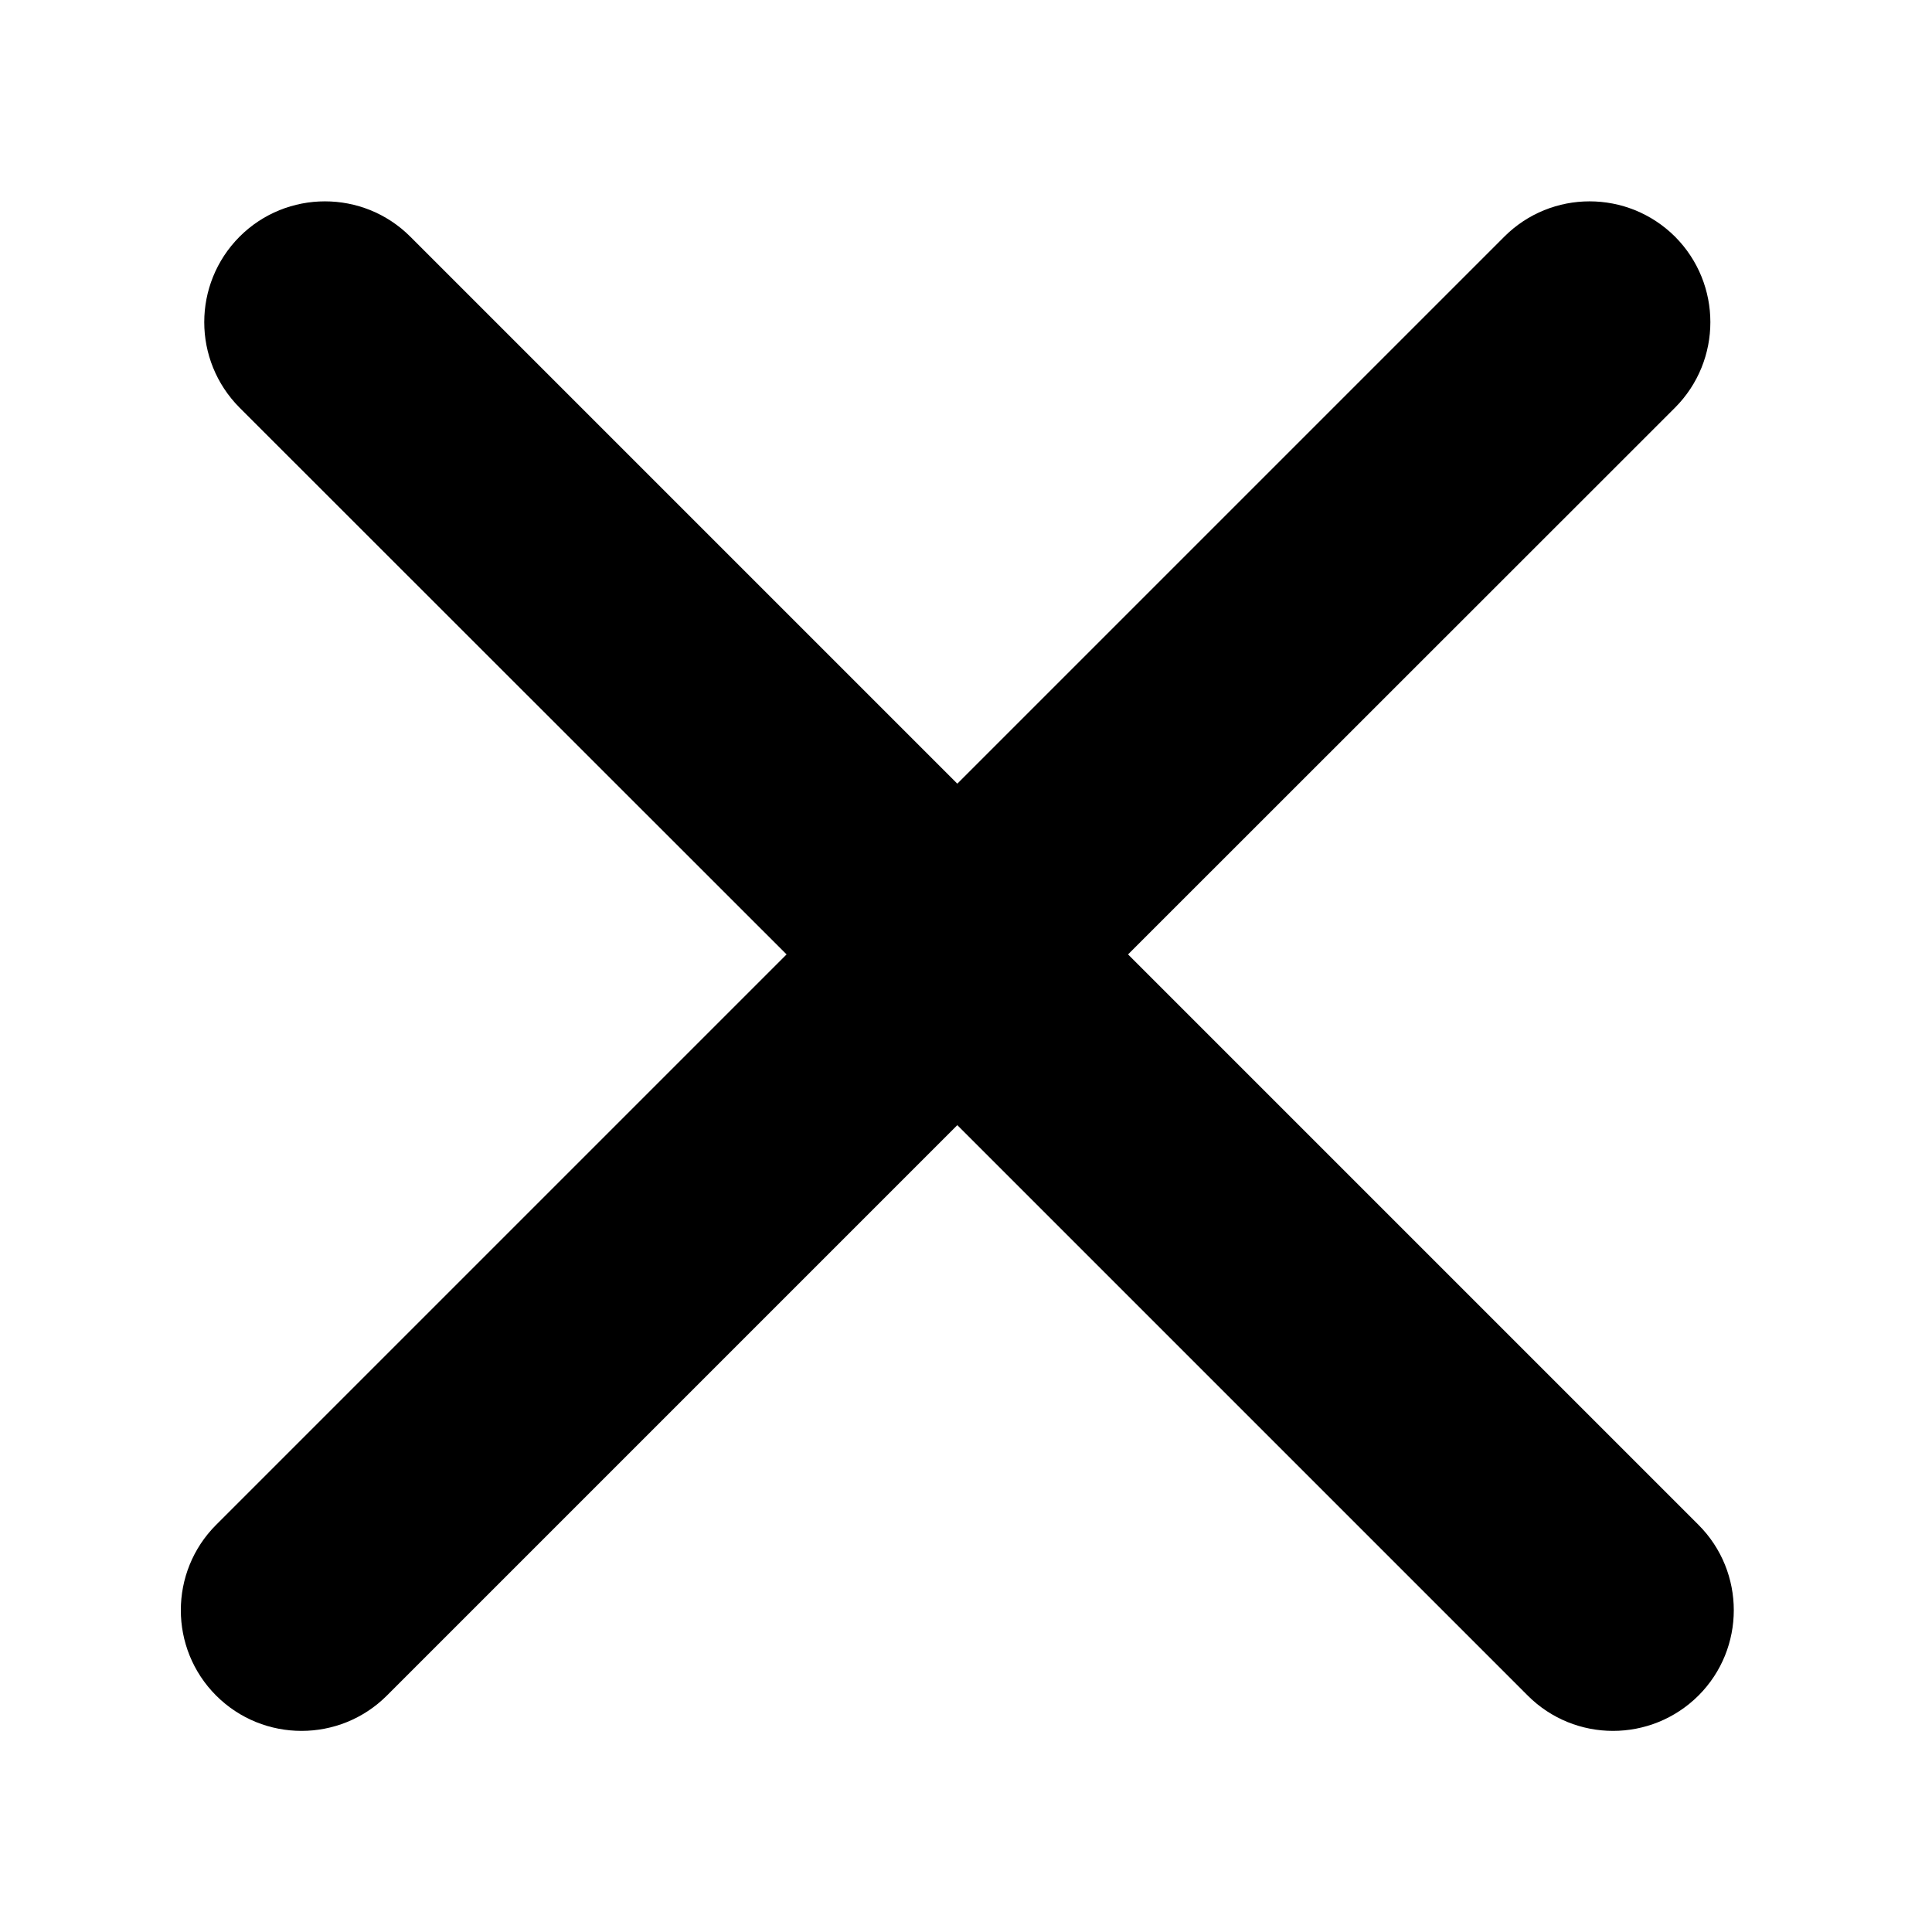<svg width="8" height="8" viewBox="0 0 8 8" fill="none" xmlns="http://www.w3.org/2000/svg">
<path d="M6.936 1.688C7.131 1.492 7.131 1.176 6.936 0.98C6.74 0.785 6.424 0.785 6.229 0.98L3.964 3.245L1.699 0.98C1.504 0.785 1.187 0.785 0.992 0.98C0.797 1.176 0.797 1.492 0.992 1.688L3.257 3.952L0.895 6.314C0.7 6.509 0.7 6.826 0.895 7.021C1.09 7.216 1.407 7.216 1.602 7.021L3.964 4.659L6.326 7.021C6.521 7.216 6.837 7.216 7.033 7.021C7.228 6.826 7.228 6.509 7.033 6.314L4.671 3.952L6.936 1.688Z" fill="currentColor"/>
</svg>
